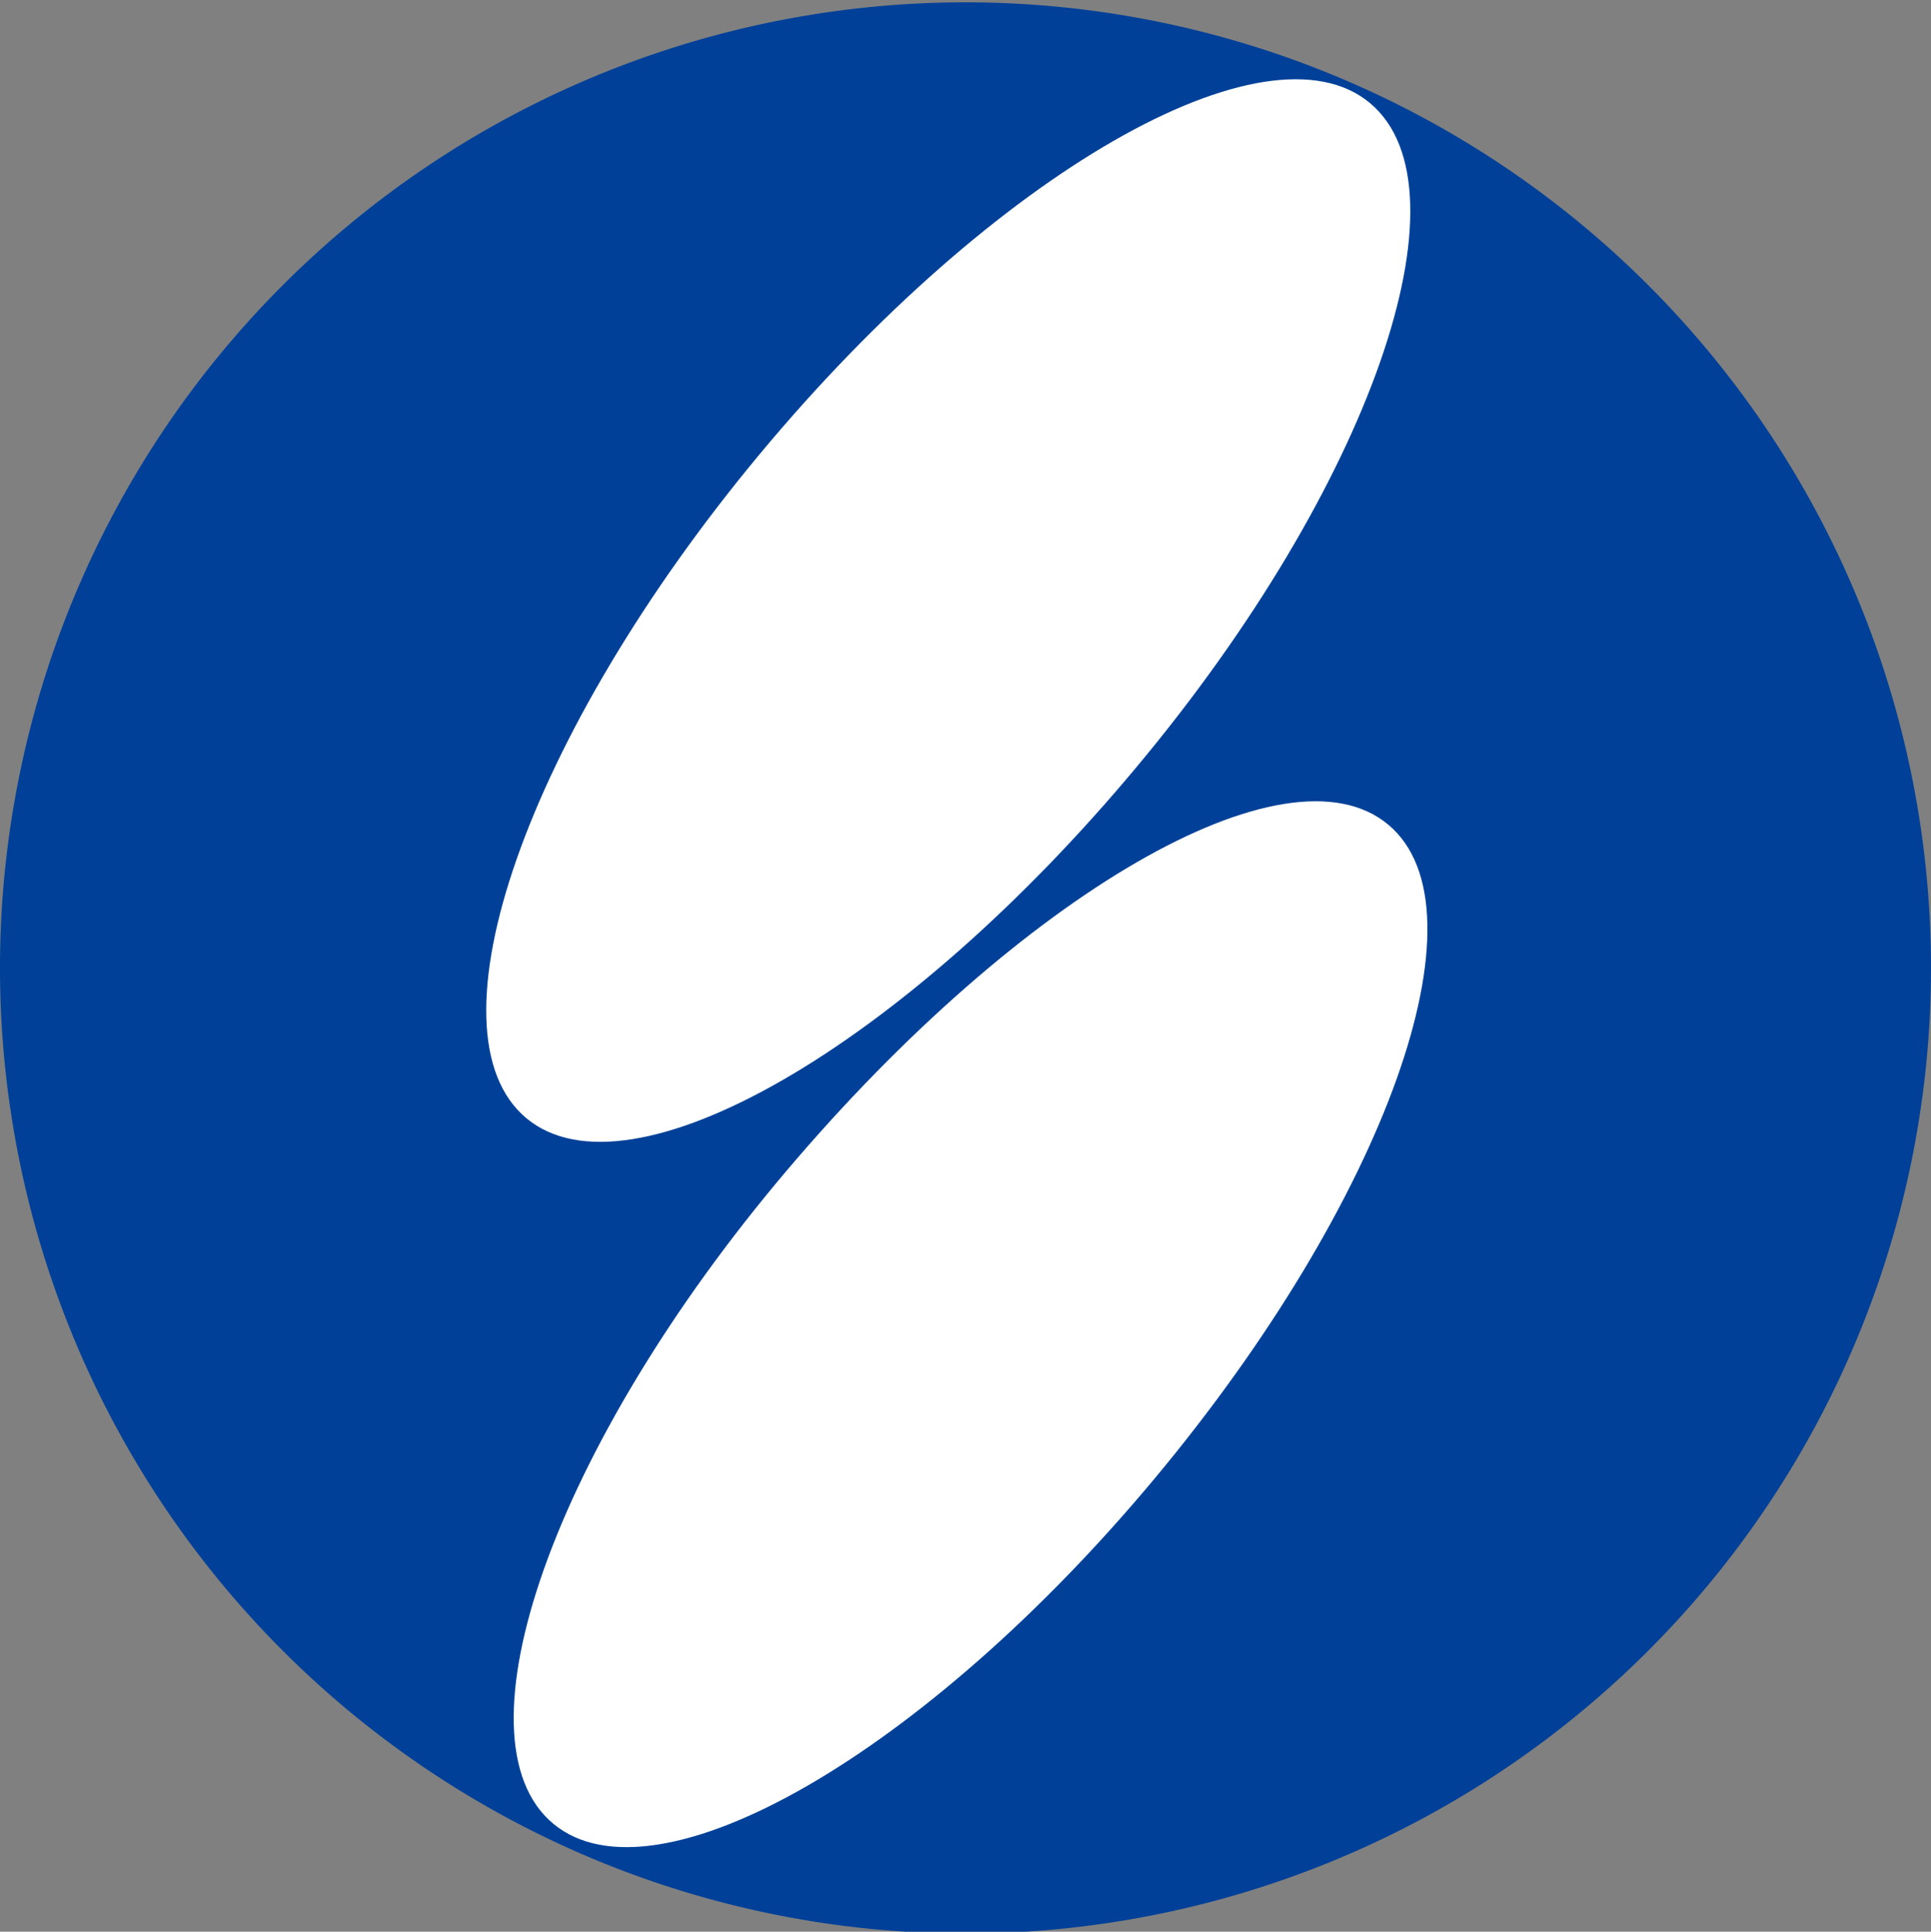 <svg id="レイヤー_1" data-name="レイヤー 1" xmlns="http://www.w3.org/2000/svg" viewBox="0 0 41.38 41.39"><rect x="0" y="0" width="41.38" height="41.39" fill="#808080" stroke="none"/><defs><style>.cls-1{fill:#004098;}.cls-2{fill:#fff;}</style></defs><title>mark</title><path class="cls-1" d="M620.89,384.26A20.69,20.69,0,1,0,600.2,405,20.69,20.69,0,0,0,620.89,384.26Z" transform="translate(-579.51 -363.57)"/><path class="cls-2" d="M603.87,380c-5,6-10.86,9.38-13.08,7.53s0-8.22,5-14.23,10.86-9.38,13.08-7.52S608.88,374,603.87,380Z" transform="translate(-579.51 -363.57)"/><path class="cls-2" d="M604.27,395.23c-4.93,5.92-10.7,9.24-12.9,7.42s0-8.1,5-14,10.7-9.24,12.89-7.41S609.2,389.31,604.27,395.23Z" transform="translate(-579.51 -363.57)"/></svg>